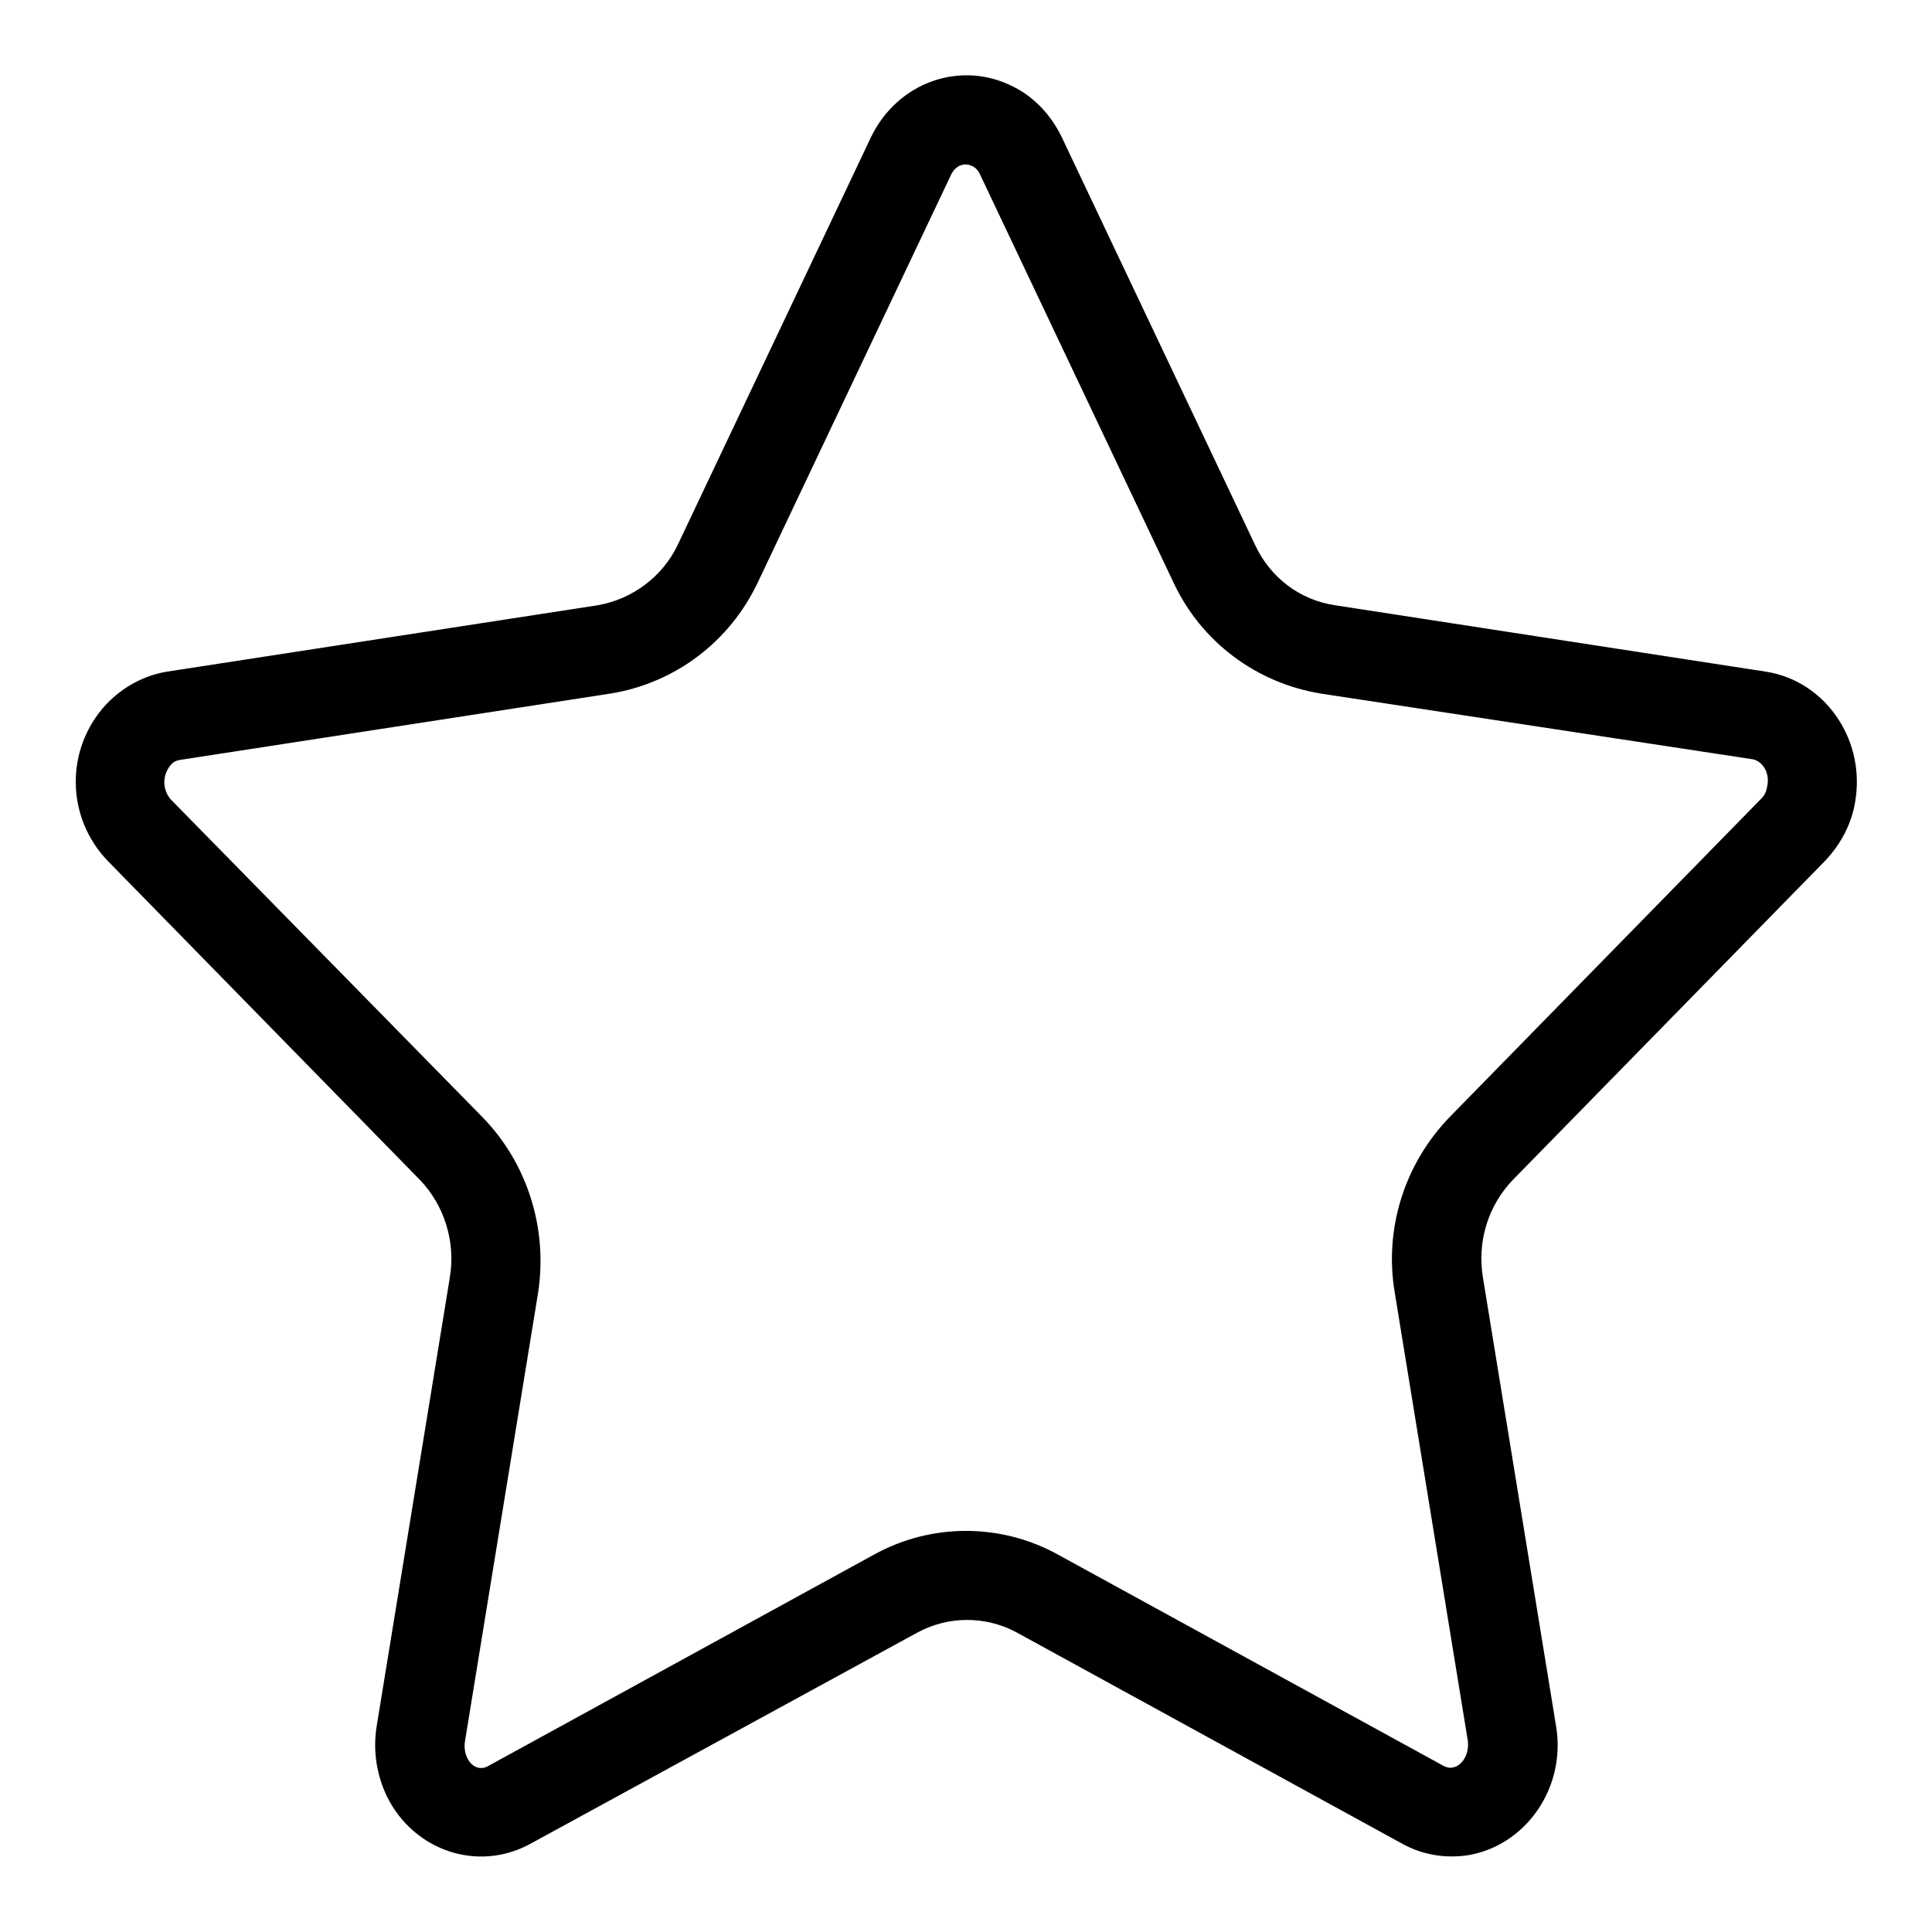 <?xml version="1.0" encoding="utf-8"?>
<!-- Svg Vector Icons : http://www.onlinewebfonts.com/icon -->
<!DOCTYPE svg PUBLIC "-//W3C//DTD SVG 1.1//EN" "http://www.w3.org/Graphics/SVG/1.1/DTD/svg11.dtd">
<svg version="1.1" xmlns="http://www.w3.org/2000/svg" xmlns:xlink="http://www.w3.org/1999/xlink" x="0px" y="0px" viewBox="0 0 256 256" enable-background="new 0 0 256 256" xml:space="preserve">
<g> <path fill="#000000" d="M115.8,206c7.6-4.2,16.8-4.2,24.4,0l51.1,28c0.4,0.2,0.8,0.3,1.2,0.2c1.2-0.2,2.2-1.7,2-3.5l-9.7-59.5 c-1.4-8.4,1.3-17,7.3-23.2l41.3-42.2c0.5-0.5,0.7-1.1,0.8-1.8c0.3-1.8-0.8-3.2-2-3.4L175,91.9c-8.5-1.4-15.8-6.8-19.5-14.7 l-25.6-54c-0.2-0.5-0.6-1-1.1-1.2c-1-0.5-2.2-0.1-2.8,1.2l-25.6,54c-3.7,7.8-10.9,13.3-19.5,14.7l-57.1,8.8 c-0.5,0.1-0.9,0.3-1.2,0.7c-1.1,1.3-1.1,3.2,0,4.5L64,148.1c5.9,6.1,8.6,14.7,7.3,23.2l-9.7,59.5c-0.1,0.7,0,1.5,0.3,2.1 c0.6,1.3,1.8,1.7,2.8,1.1L115.8,206L115.8,206z M70.3,244.3c-6.9,3.8-15.4,1-19-6.2c-1.4-2.9-1.9-6.1-1.4-9.3l9.7-59.5 c0.8-4.7-0.7-9.6-4-13l-41.3-42.2c-5.6-5.8-5.7-14.9-0.2-20.8c2.2-2.3,5-3.8,8-4.3l57.1-8.8c4.6-0.8,8.6-3.8,10.6-8l25.6-54 c3.5-7.3,11.9-10.3,18.9-6.7c2.8,1.4,5,3.8,6.4,6.7l25.6,54c2,4.3,5.9,7.3,10.6,8L234,89c7.7,1.2,13,8.7,11.9,16.7 c-0.4,3.2-1.9,6.1-4.1,8.4l-41.3,42.2c-3.3,3.4-4.8,8.2-4,13l9.7,59.5c1.3,8-3.9,15.6-11.5,17c-3.1,0.5-6.2,0-8.9-1.5l-51.1-28 c-4.1-2.2-9-2.2-13.1,0L70.3,244.3L70.3,244.3z"/></g>
</svg>